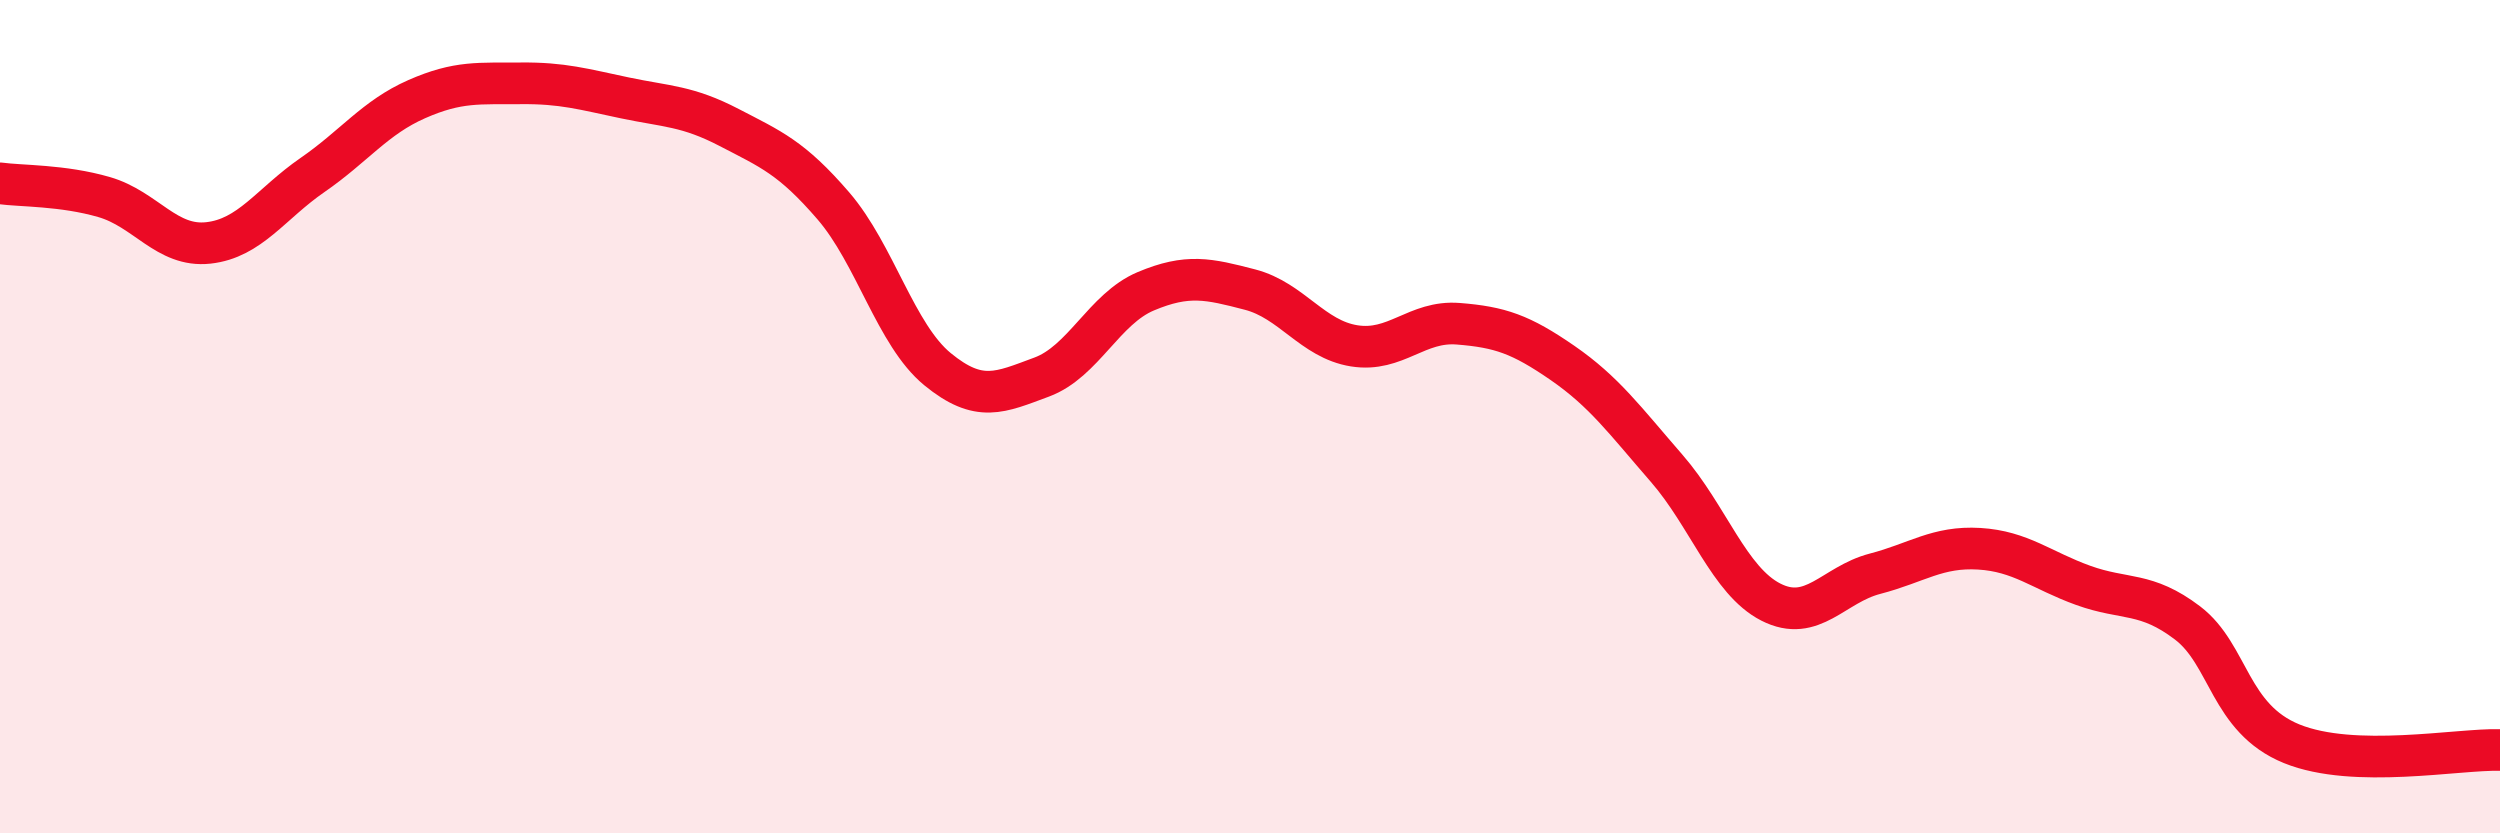 
    <svg width="60" height="20" viewBox="0 0 60 20" xmlns="http://www.w3.org/2000/svg">
      <path
        d="M 0,4.4 C 0.5,4.47 1.5,4.44 2.5,4.73 C 3.5,5.02 4,5.94 5,5.83 C 6,5.72 6.5,4.89 7.5,4.2 C 8.5,3.51 9,2.82 10,2.38 C 11,1.94 11.5,2.01 12.5,2 C 13.5,1.99 14,2.14 15,2.35 C 16,2.56 16.5,2.54 17.5,3.06 C 18.5,3.58 19,3.78 20,4.94 C 21,6.1 21.5,8.04 22.5,8.86 C 23.5,9.68 24,9.42 25,9.05 C 26,8.68 26.5,7.41 27.5,6.99 C 28.5,6.57 29,6.69 30,6.95 C 31,7.21 31.5,8.14 32.5,8.3 C 33.5,8.46 34,7.69 35,7.77 C 36,7.85 36.5,8.02 37.5,8.71 C 38.5,9.4 39,10.09 40,11.24 C 41,12.39 41.5,13.94 42.5,14.45 C 43.5,14.96 44,14.03 45,13.77 C 46,13.51 46.5,13.11 47.5,13.17 C 48.5,13.23 49,13.69 50,14.05 C 51,14.41 51.5,14.19 52.5,14.95 C 53.5,15.71 53.5,17.24 55,17.85 C 56.5,18.46 59,17.97 60,18L60 20L0 20Z"
        fill="#EB0A25"
        opacity="0.1"
        stroke-linecap="round"
        stroke-linejoin="round"
      />
      <path
        d="M 0,4.4 C 0.5,4.47 1.5,4.44 2.5,4.73 C 3.5,5.02 4,5.94 5,5.83 C 6,5.72 6.5,4.89 7.5,4.2 C 8.5,3.51 9,2.82 10,2.38 C 11,1.94 11.5,2.01 12.5,2 C 13.5,1.99 14,2.14 15,2.35 C 16,2.56 16.5,2.54 17.5,3.06 C 18.5,3.58 19,3.78 20,4.94 C 21,6.1 21.5,8.04 22.5,8.86 C 23.5,9.68 24,9.42 25,9.05 C 26,8.68 26.5,7.41 27.5,6.99 C 28.5,6.57 29,6.69 30,6.95 C 31,7.21 31.5,8.14 32.5,8.3 C 33.5,8.46 34,7.69 35,7.77 C 36,7.85 36.5,8.02 37.5,8.71 C 38.5,9.4 39,10.09 40,11.24 C 41,12.39 41.5,13.94 42.5,14.45 C 43.5,14.96 44,14.03 45,13.77 C 46,13.51 46.5,13.11 47.5,13.17 C 48.5,13.23 49,13.69 50,14.05 C 51,14.41 51.5,14.19 52.5,14.95 C 53.5,15.71 53.5,17.24 55,17.85 C 56.5,18.46 59,17.97 60,18"
        stroke="#EB0A25"
        stroke-width="1"
        fill="none"
        stroke-linecap="round"
        stroke-linejoin="round"
      />
    </svg>
  